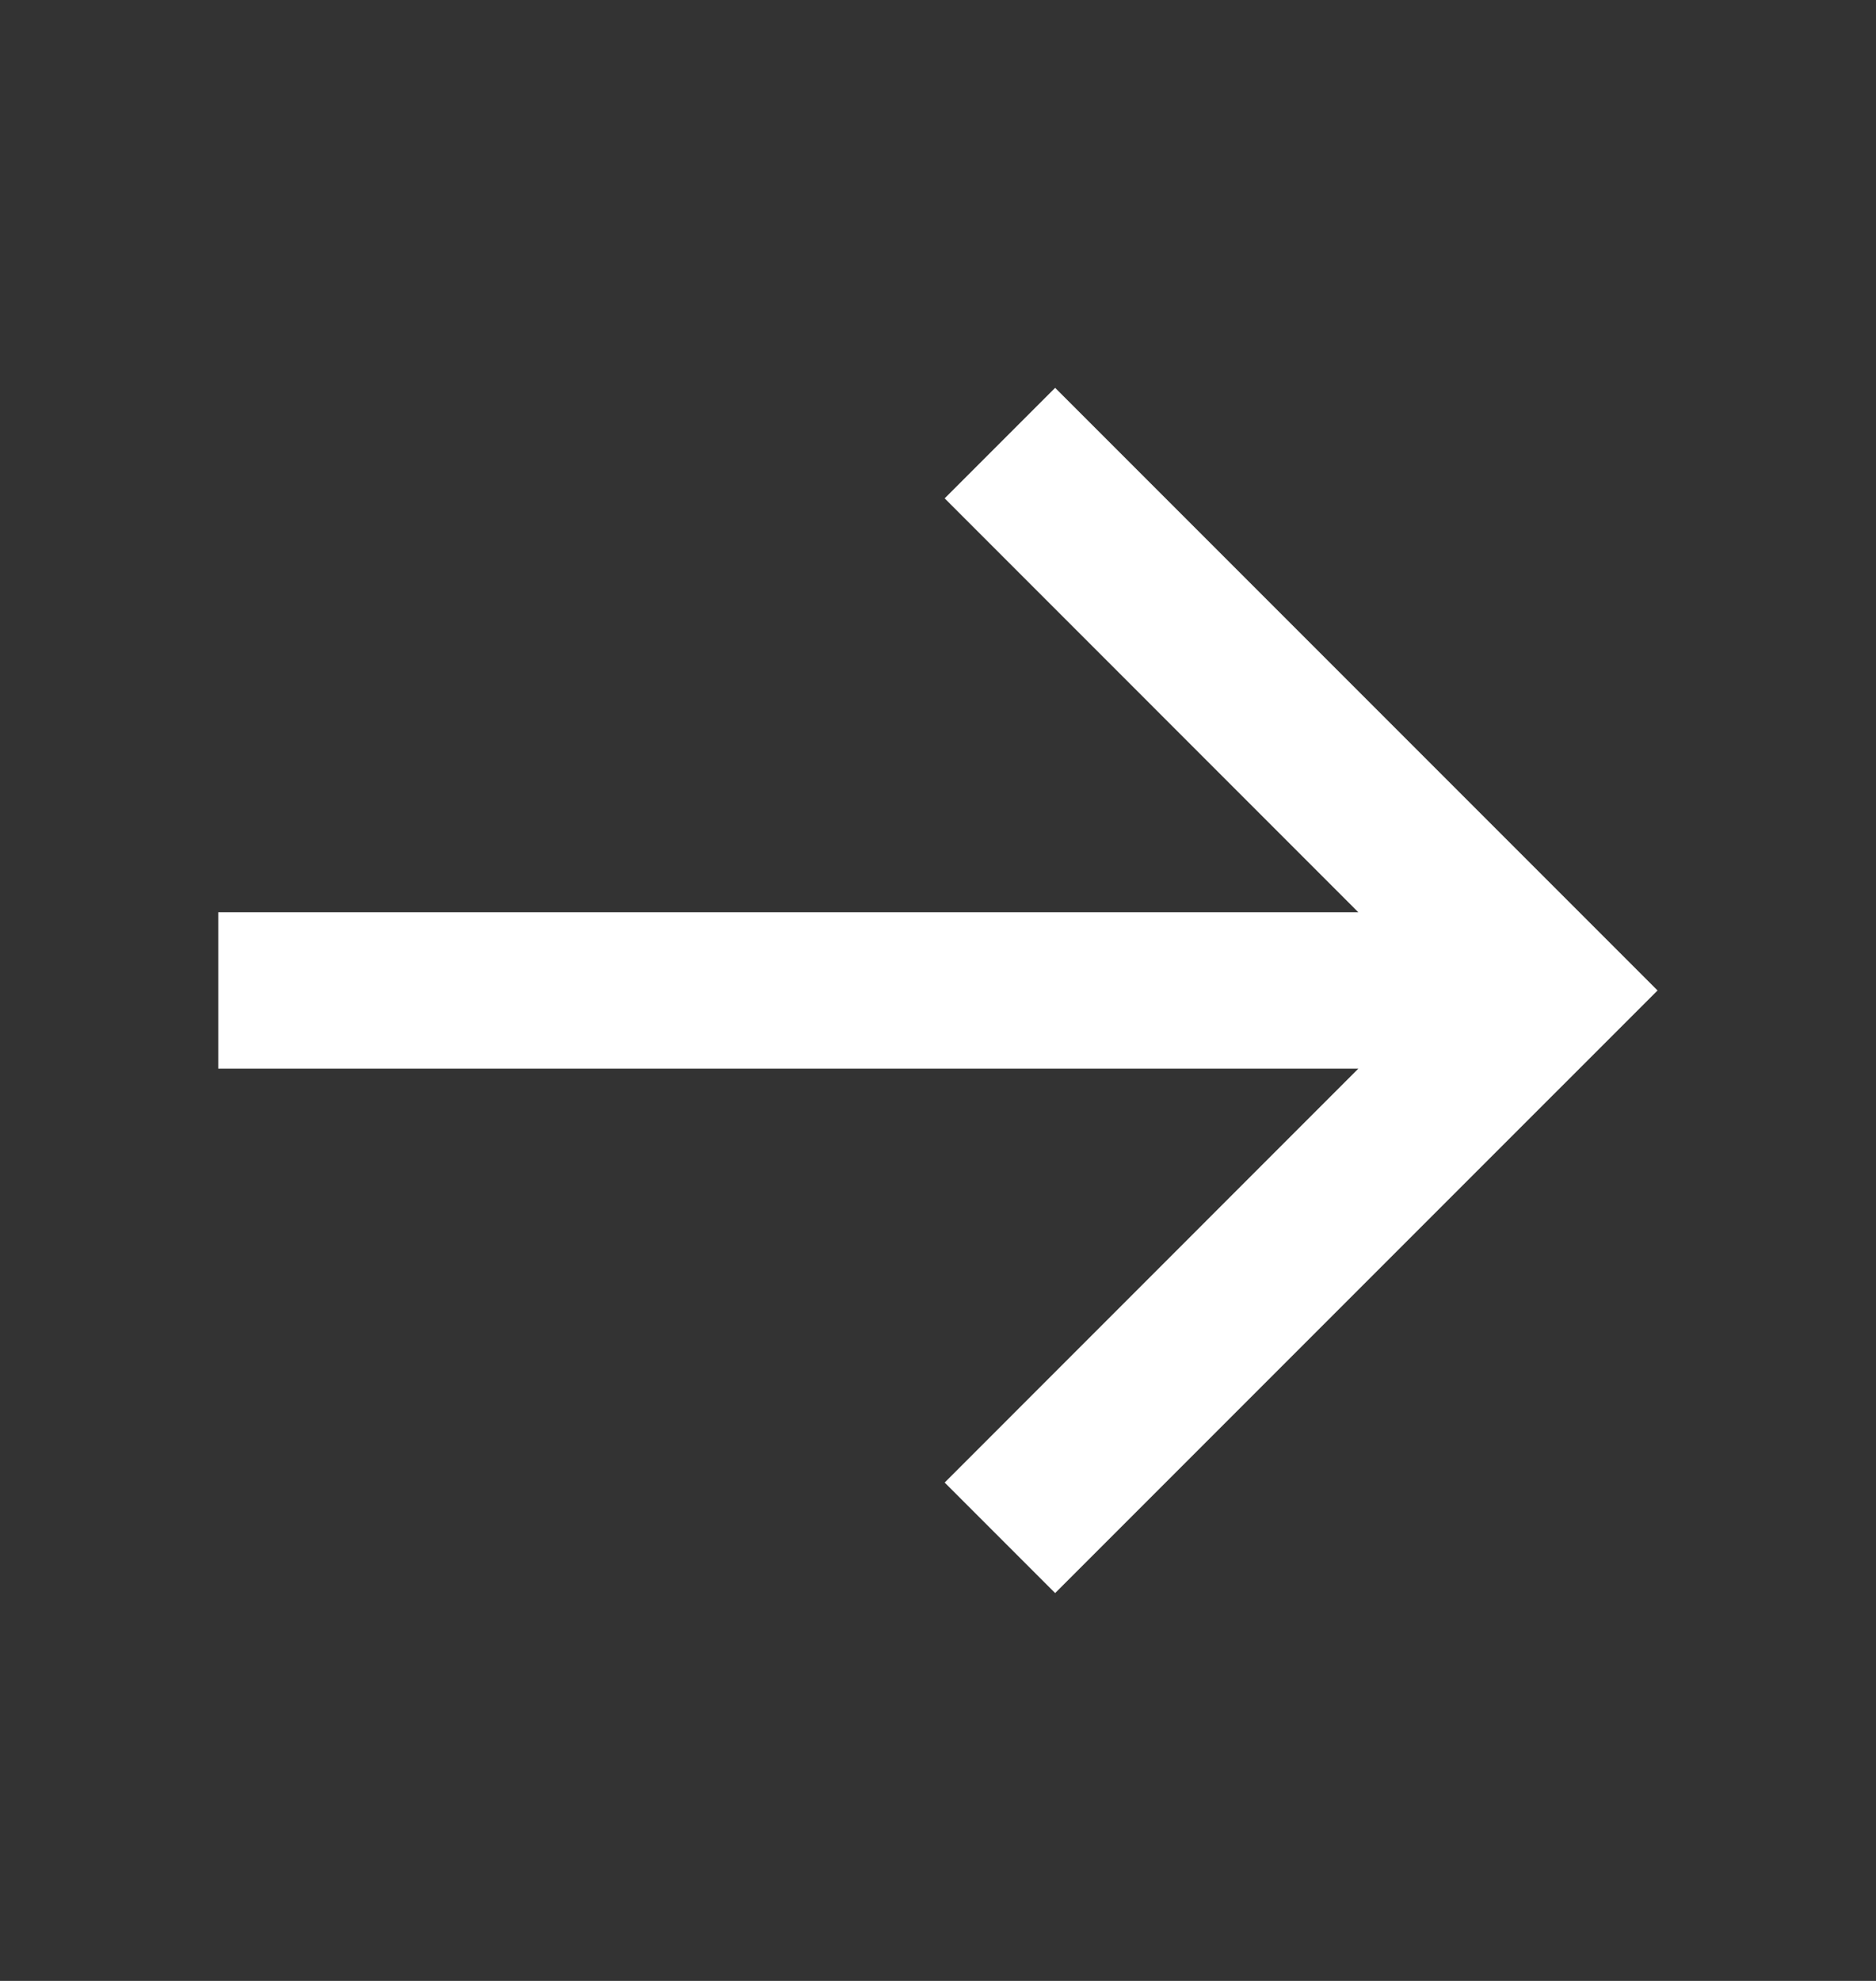 <svg  viewBox="0 0 18 19" fill="none" xmlns="http://www.w3.org/2000/svg">
<rect x="0" y="0" width="18" height="19" fill="#333333" stroke="none"/>
<path d="M2.094 10.25L13.033 10.25L9.064 14.22L10.124 15.28L15.904 9.5L10.124 3.72L9.064 4.78L13.033 8.75L2.094 8.75V10.25Z" fill="#fff"/>
</svg>
